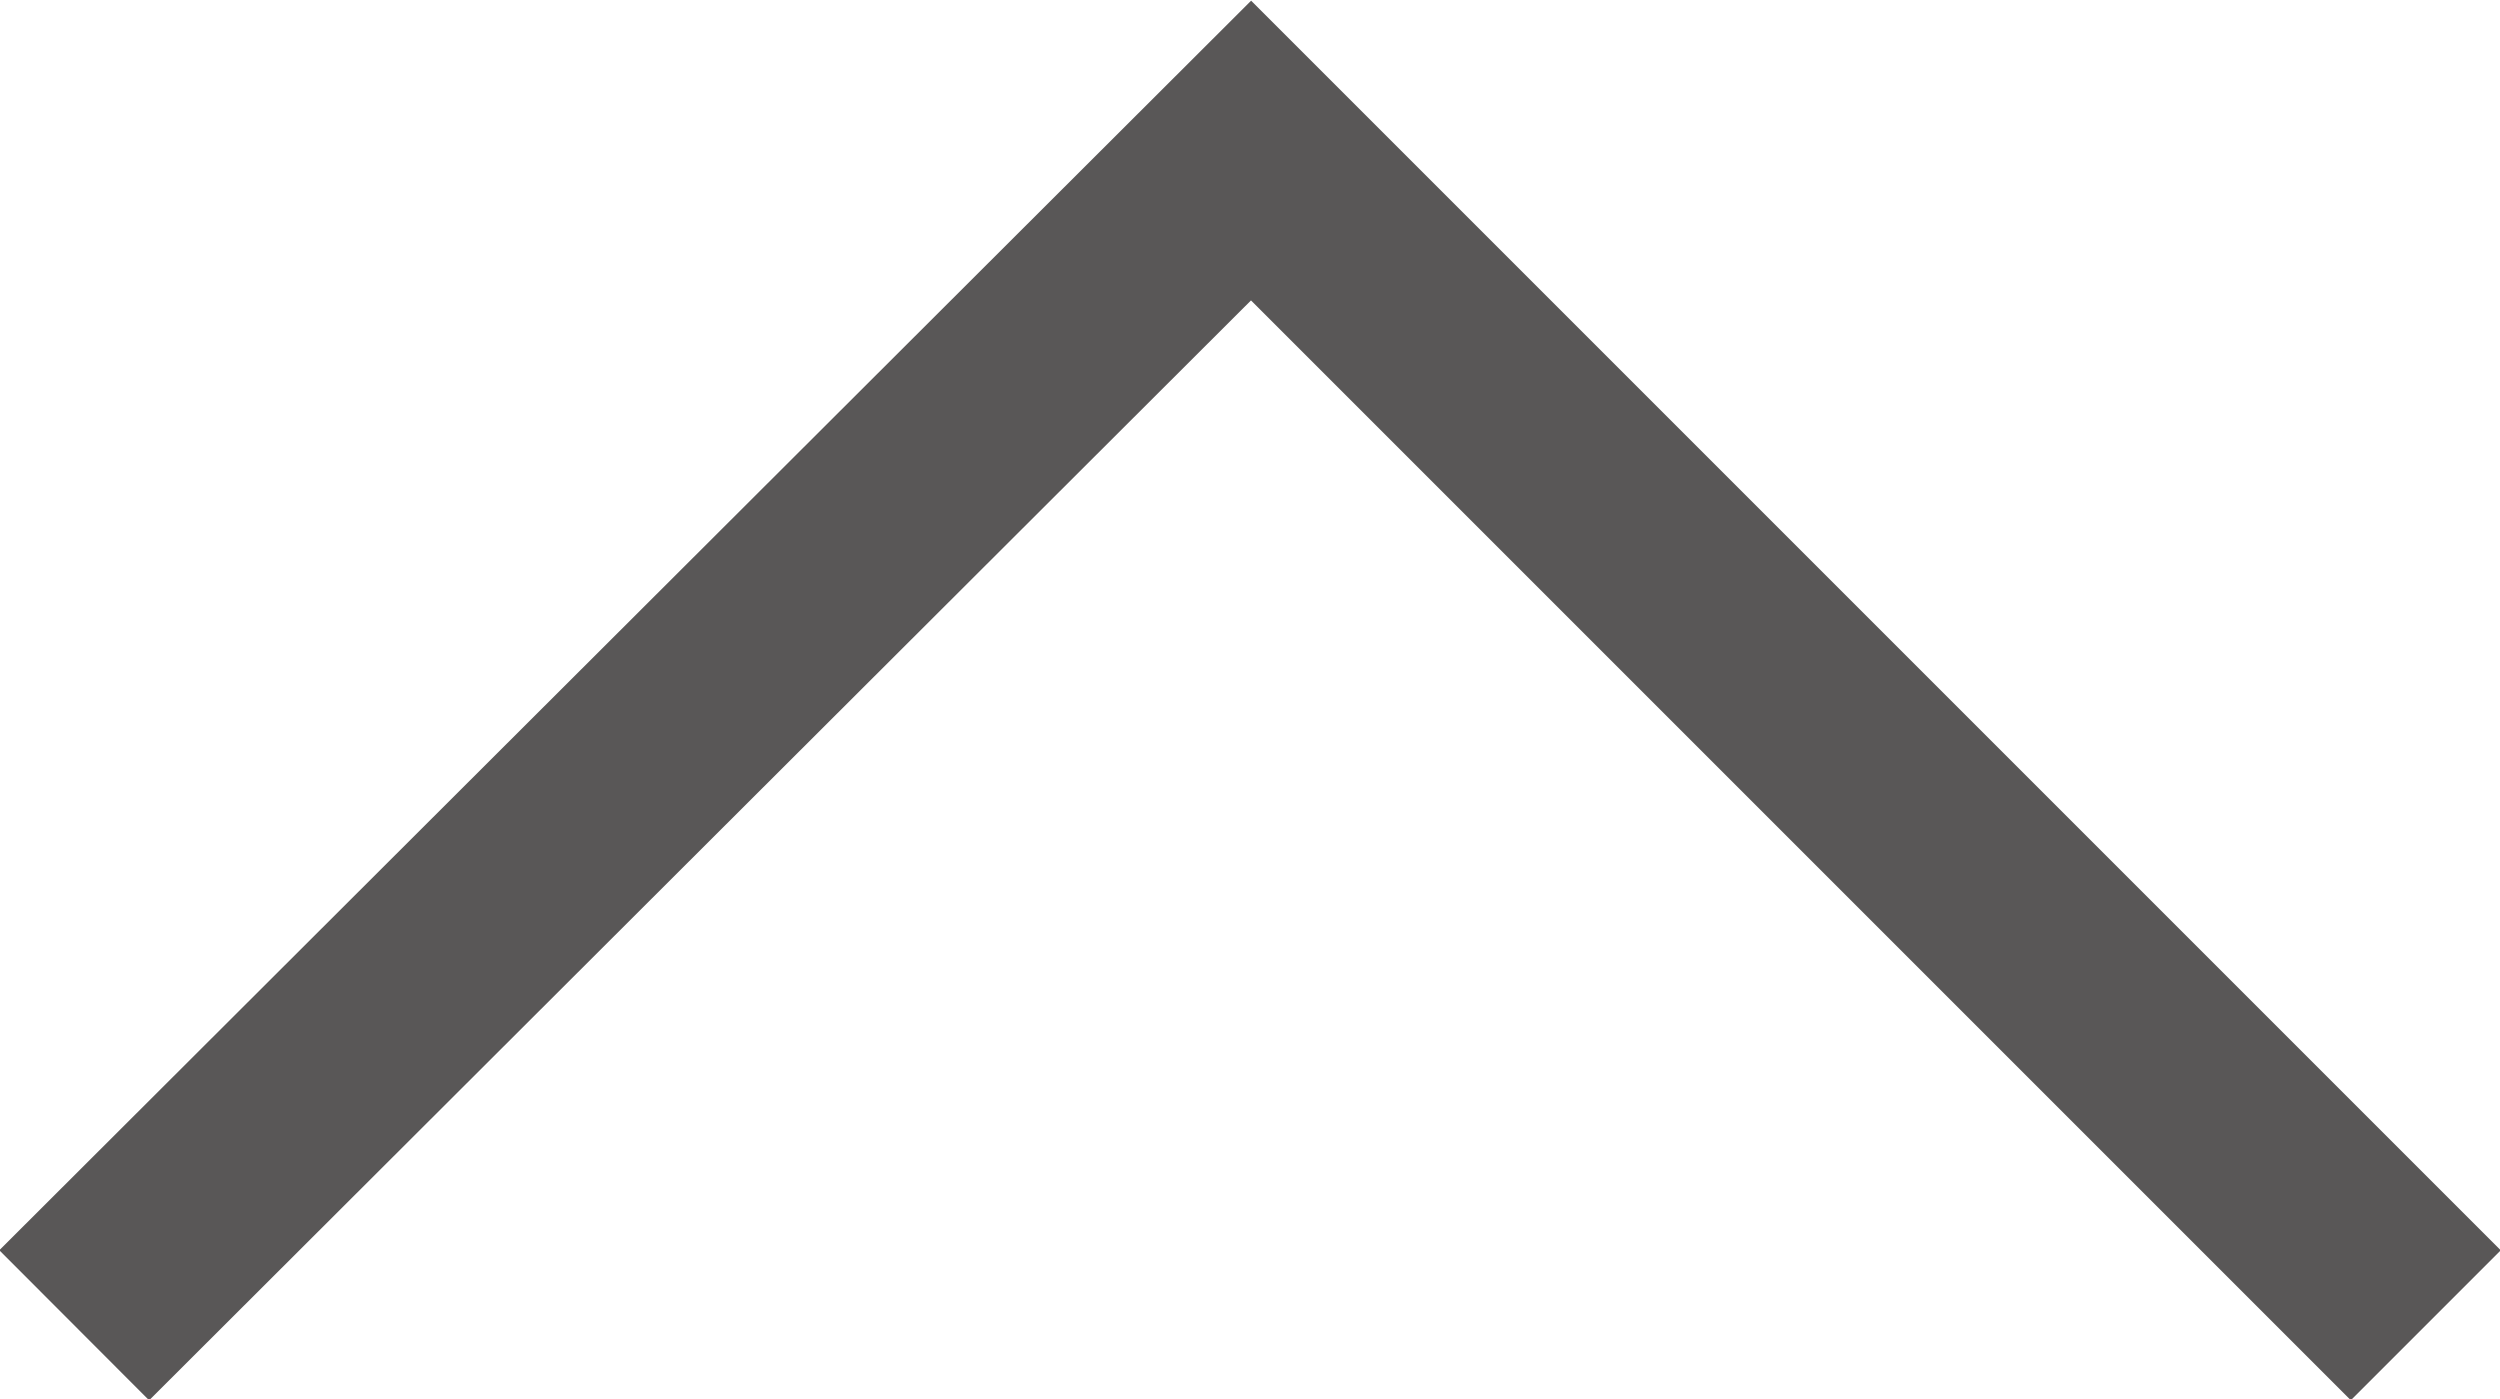 <?xml version="1.0" encoding="UTF-8"?>
<svg id="svg" data-name="レイヤー 2" xmlns="http://www.w3.org/2000/svg" width="11.79" height="6.6" viewBox="0 0 11.79 6.6">
  <defs>
    <style>
      .cls-1 {
        fill: none;
        stroke: #595757;
      }
    </style>
  </defs>
  <g id="design">
    <polyline class="cls-1" points="11.44 6.25 5.9 .71 .35 6.25"/>
  </g>
</svg>
